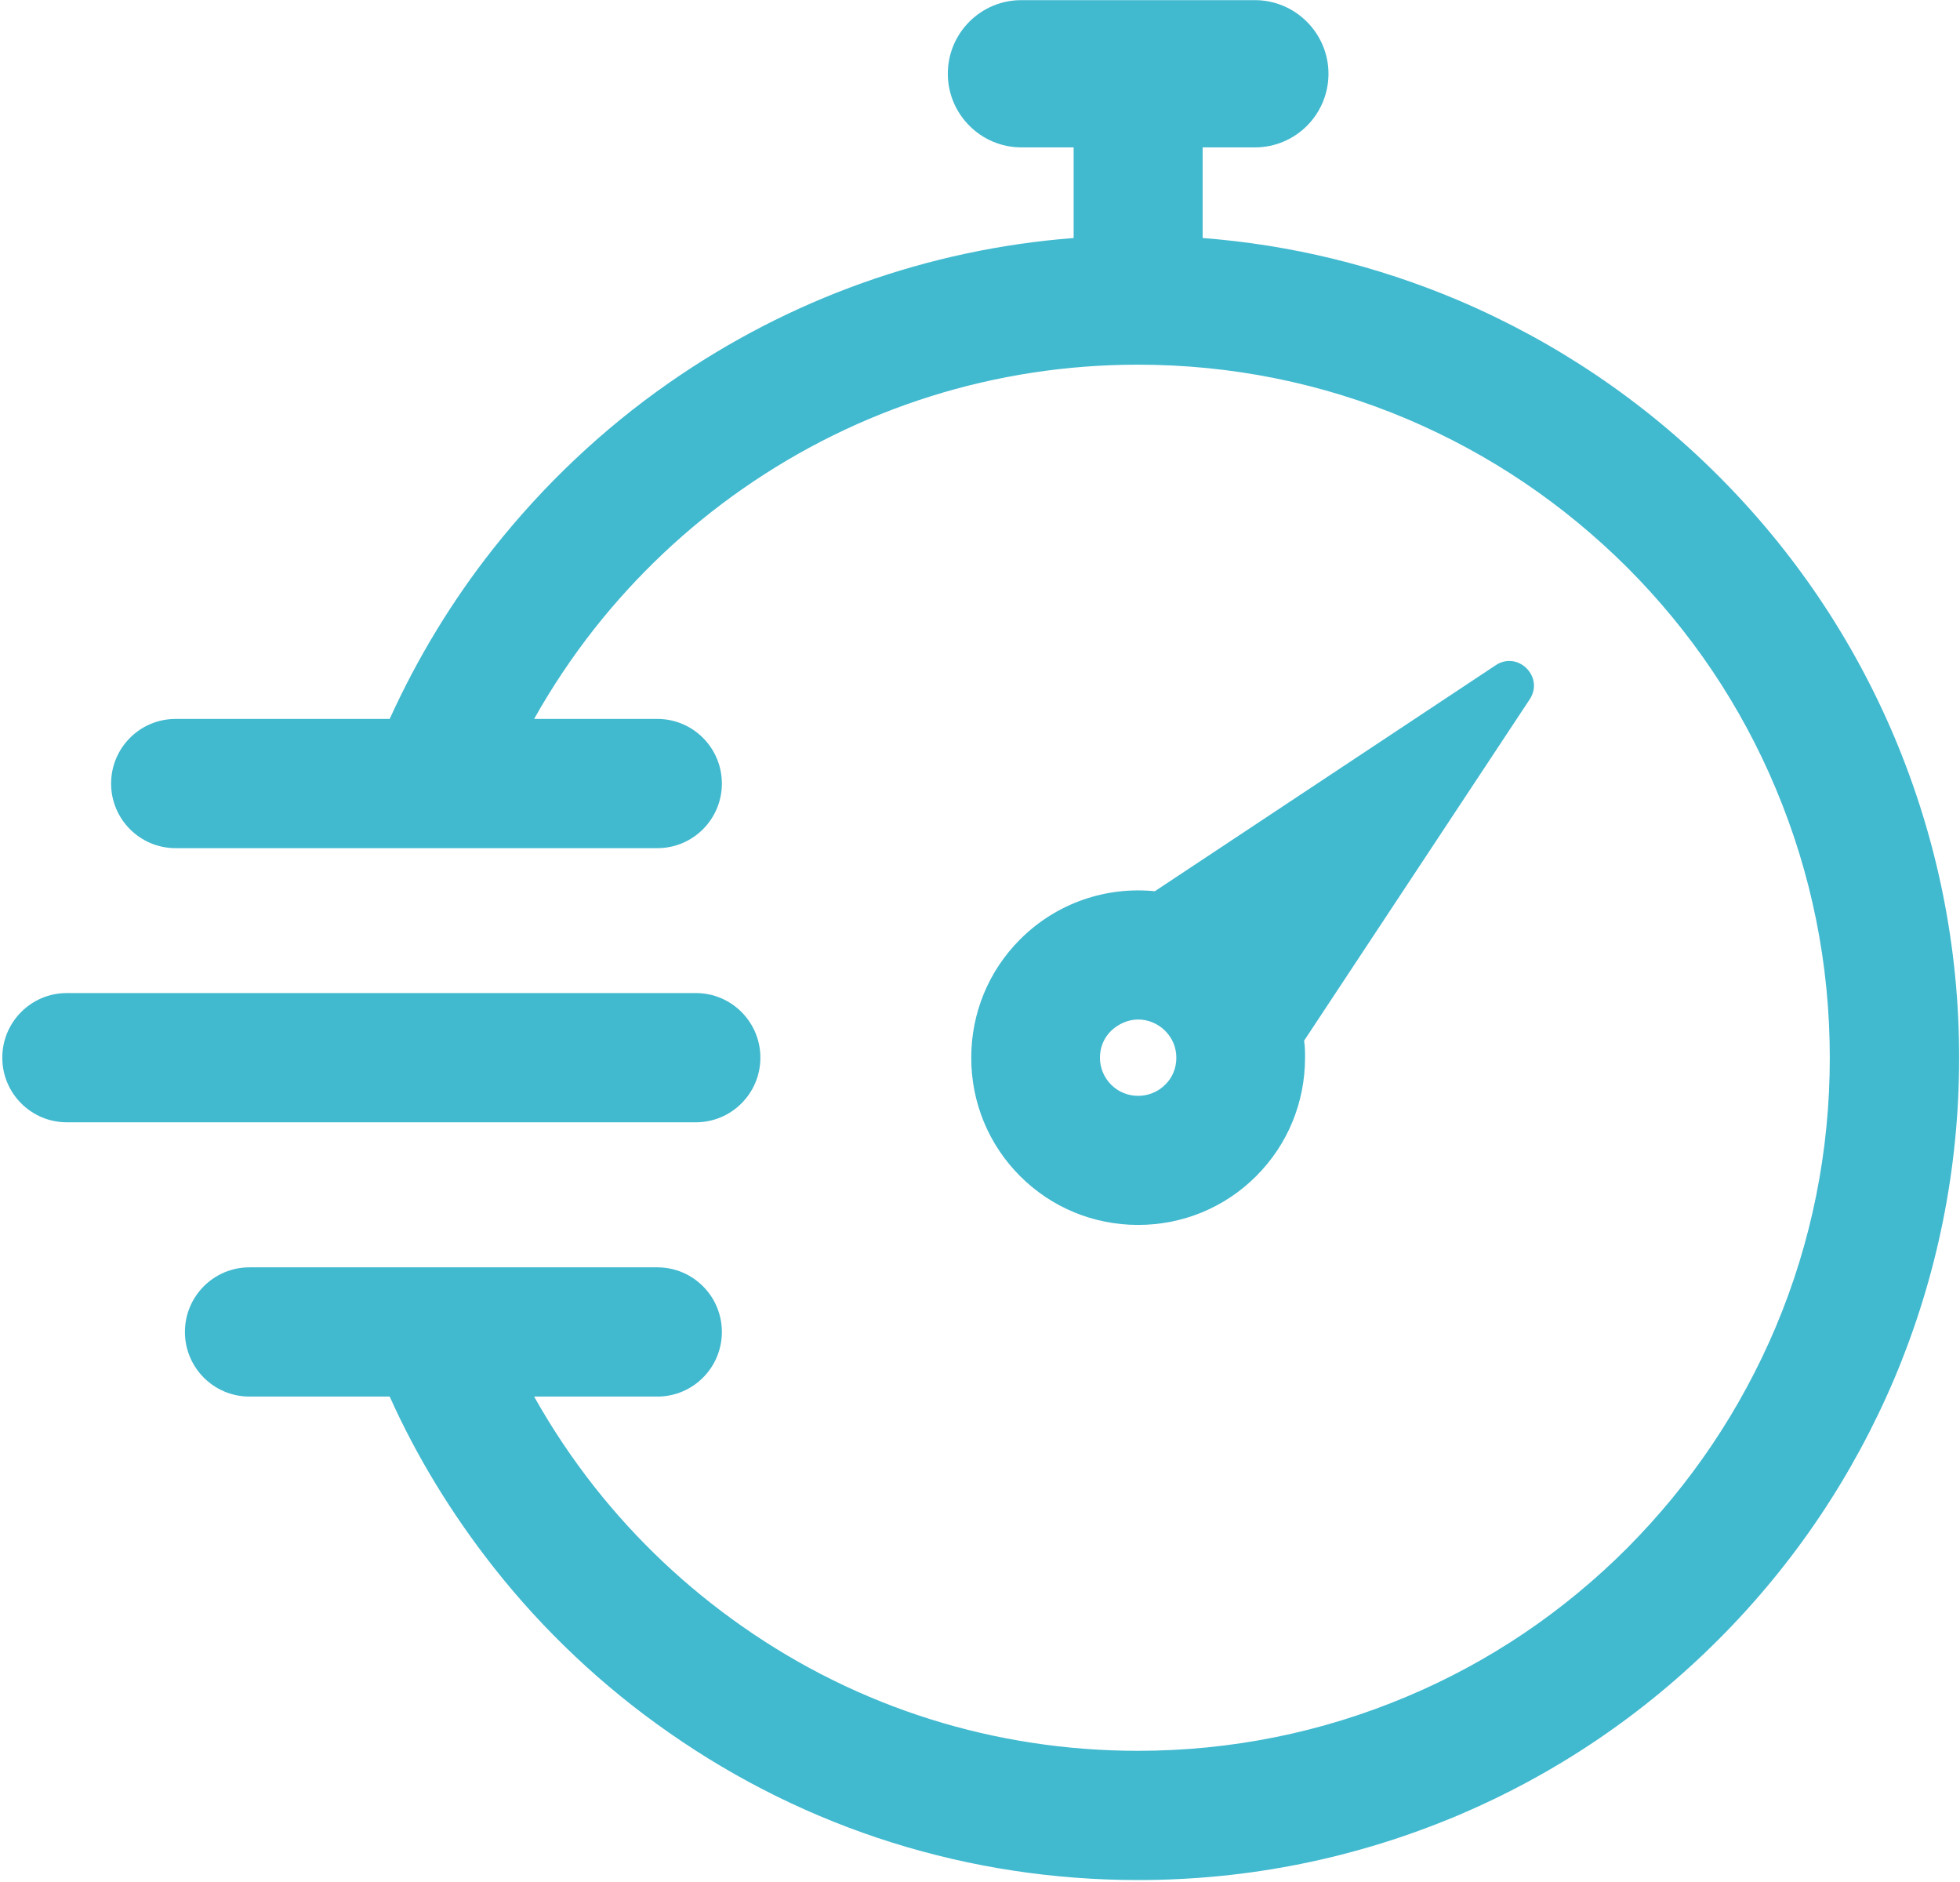 <svg width="727" height="698" viewBox="0 0 727 698" fill="none" xmlns="http://www.w3.org/2000/svg">
<path d="M702.753 273.521C687.396 237.162 665.491 204.618 637.515 176.603C609.539 148.589 576.921 126.654 540.73 111.276C510.493 98.52 478.707 90.772 446.088 88.268V54.651H465.493C480.612 54.651 492.755 42.372 492.755 27.352C492.755 12.331 480.493 0.053 465.493 0.053L378.827 0.053C363.708 0.053 351.565 12.331 351.565 27.352C351.565 42.372 363.827 54.651 378.827 54.651H398.231V88.268C344.303 92.441 292.875 110.799 248.232 141.913C223.59 159.079 201.685 179.822 182.995 203.426C167.638 222.857 154.781 244.076 144.543 266.607H65.138C51.924 266.607 41.21 277.336 41.21 290.569C41.21 303.801 51.924 314.53 65.138 314.53H160.138C160.138 314.53 160.376 314.53 160.495 314.53C160.614 314.53 160.733 314.53 160.852 314.53H243.828C257.042 314.53 267.756 303.801 267.756 290.569C267.756 277.336 257.042 266.607 243.828 266.607H198.114C204.661 254.925 212.161 243.719 220.494 233.109C236.209 213.201 254.78 195.677 275.494 181.253C318.589 151.212 369.303 135.237 422.041 135.237C456.683 135.237 490.374 142.032 521.921 155.384C552.516 168.378 579.897 186.855 603.587 210.459C627.158 234.063 645.73 261.6 658.587 292.237C671.92 323.947 678.706 357.565 678.706 392.255C678.706 426.945 671.92 460.682 658.587 492.273C645.611 522.91 627.158 550.328 603.587 574.051C580.016 597.655 552.516 616.251 521.921 629.126C490.255 642.478 456.683 649.273 422.041 649.273C369.303 649.273 318.589 633.418 275.494 603.257C254.661 588.714 236.209 571.309 220.494 551.401C212.161 540.791 204.661 529.585 198.114 517.903H243.828C257.042 517.903 267.756 507.174 267.756 493.941C267.756 480.709 257.042 469.98 243.828 469.98H160.733C160.733 469.98 160.138 469.98 159.9 469.98H92.519C79.305 469.98 68.591 480.709 68.591 493.941C68.591 507.174 79.305 517.903 92.519 517.903H144.543C154.662 540.433 167.638 561.534 182.995 581.084C201.566 604.688 223.59 625.431 248.232 642.597C299.423 678.36 359.541 697.195 422.16 697.195C463.231 697.195 503.112 689.089 540.73 673.234C577.04 657.856 609.539 635.921 637.515 607.907C665.491 579.892 687.396 547.229 702.753 510.989C718.586 473.318 726.681 433.383 726.681 392.255C726.681 351.127 718.586 311.192 702.753 273.521Z" fill="#41B9CF"/>
<path d="M554.775 246.702L428.348 330.507C410.491 328.719 392.038 334.679 378.348 348.389C366.682 360.071 360.253 375.688 360.253 392.258C360.253 408.828 366.682 424.445 378.348 436.128C390.015 447.81 405.61 454.248 422.157 454.248C438.705 454.248 454.3 447.81 465.967 436.128C477.633 424.445 484.062 408.828 484.062 392.258C484.062 390.112 484.062 388.086 483.705 385.94L567.394 259.338C572.871 250.994 562.99 241.218 554.775 246.702ZM432.157 402.272C426.681 407.755 417.634 407.755 412.157 402.272C409.538 399.649 407.991 396.073 407.991 392.258C407.991 388.443 409.419 384.867 412.157 382.244C414.895 379.622 418.586 378.072 422.157 378.072C425.729 378.072 429.419 379.503 432.157 382.244C434.895 384.986 436.324 388.443 436.324 392.258C436.324 396.073 434.895 399.649 432.157 402.272Z" fill="#41B9CF"/>
<path d="M282.04 392.228C282.04 378.996 271.325 368.267 258.111 368.267H24.779C11.565 368.267 0.851 378.996 0.851 392.228C0.851 405.46 11.565 416.189 24.779 416.189H258.111C271.325 416.189 282.04 405.46 282.04 392.228Z" fill="#41B9CF"/>
</svg>
